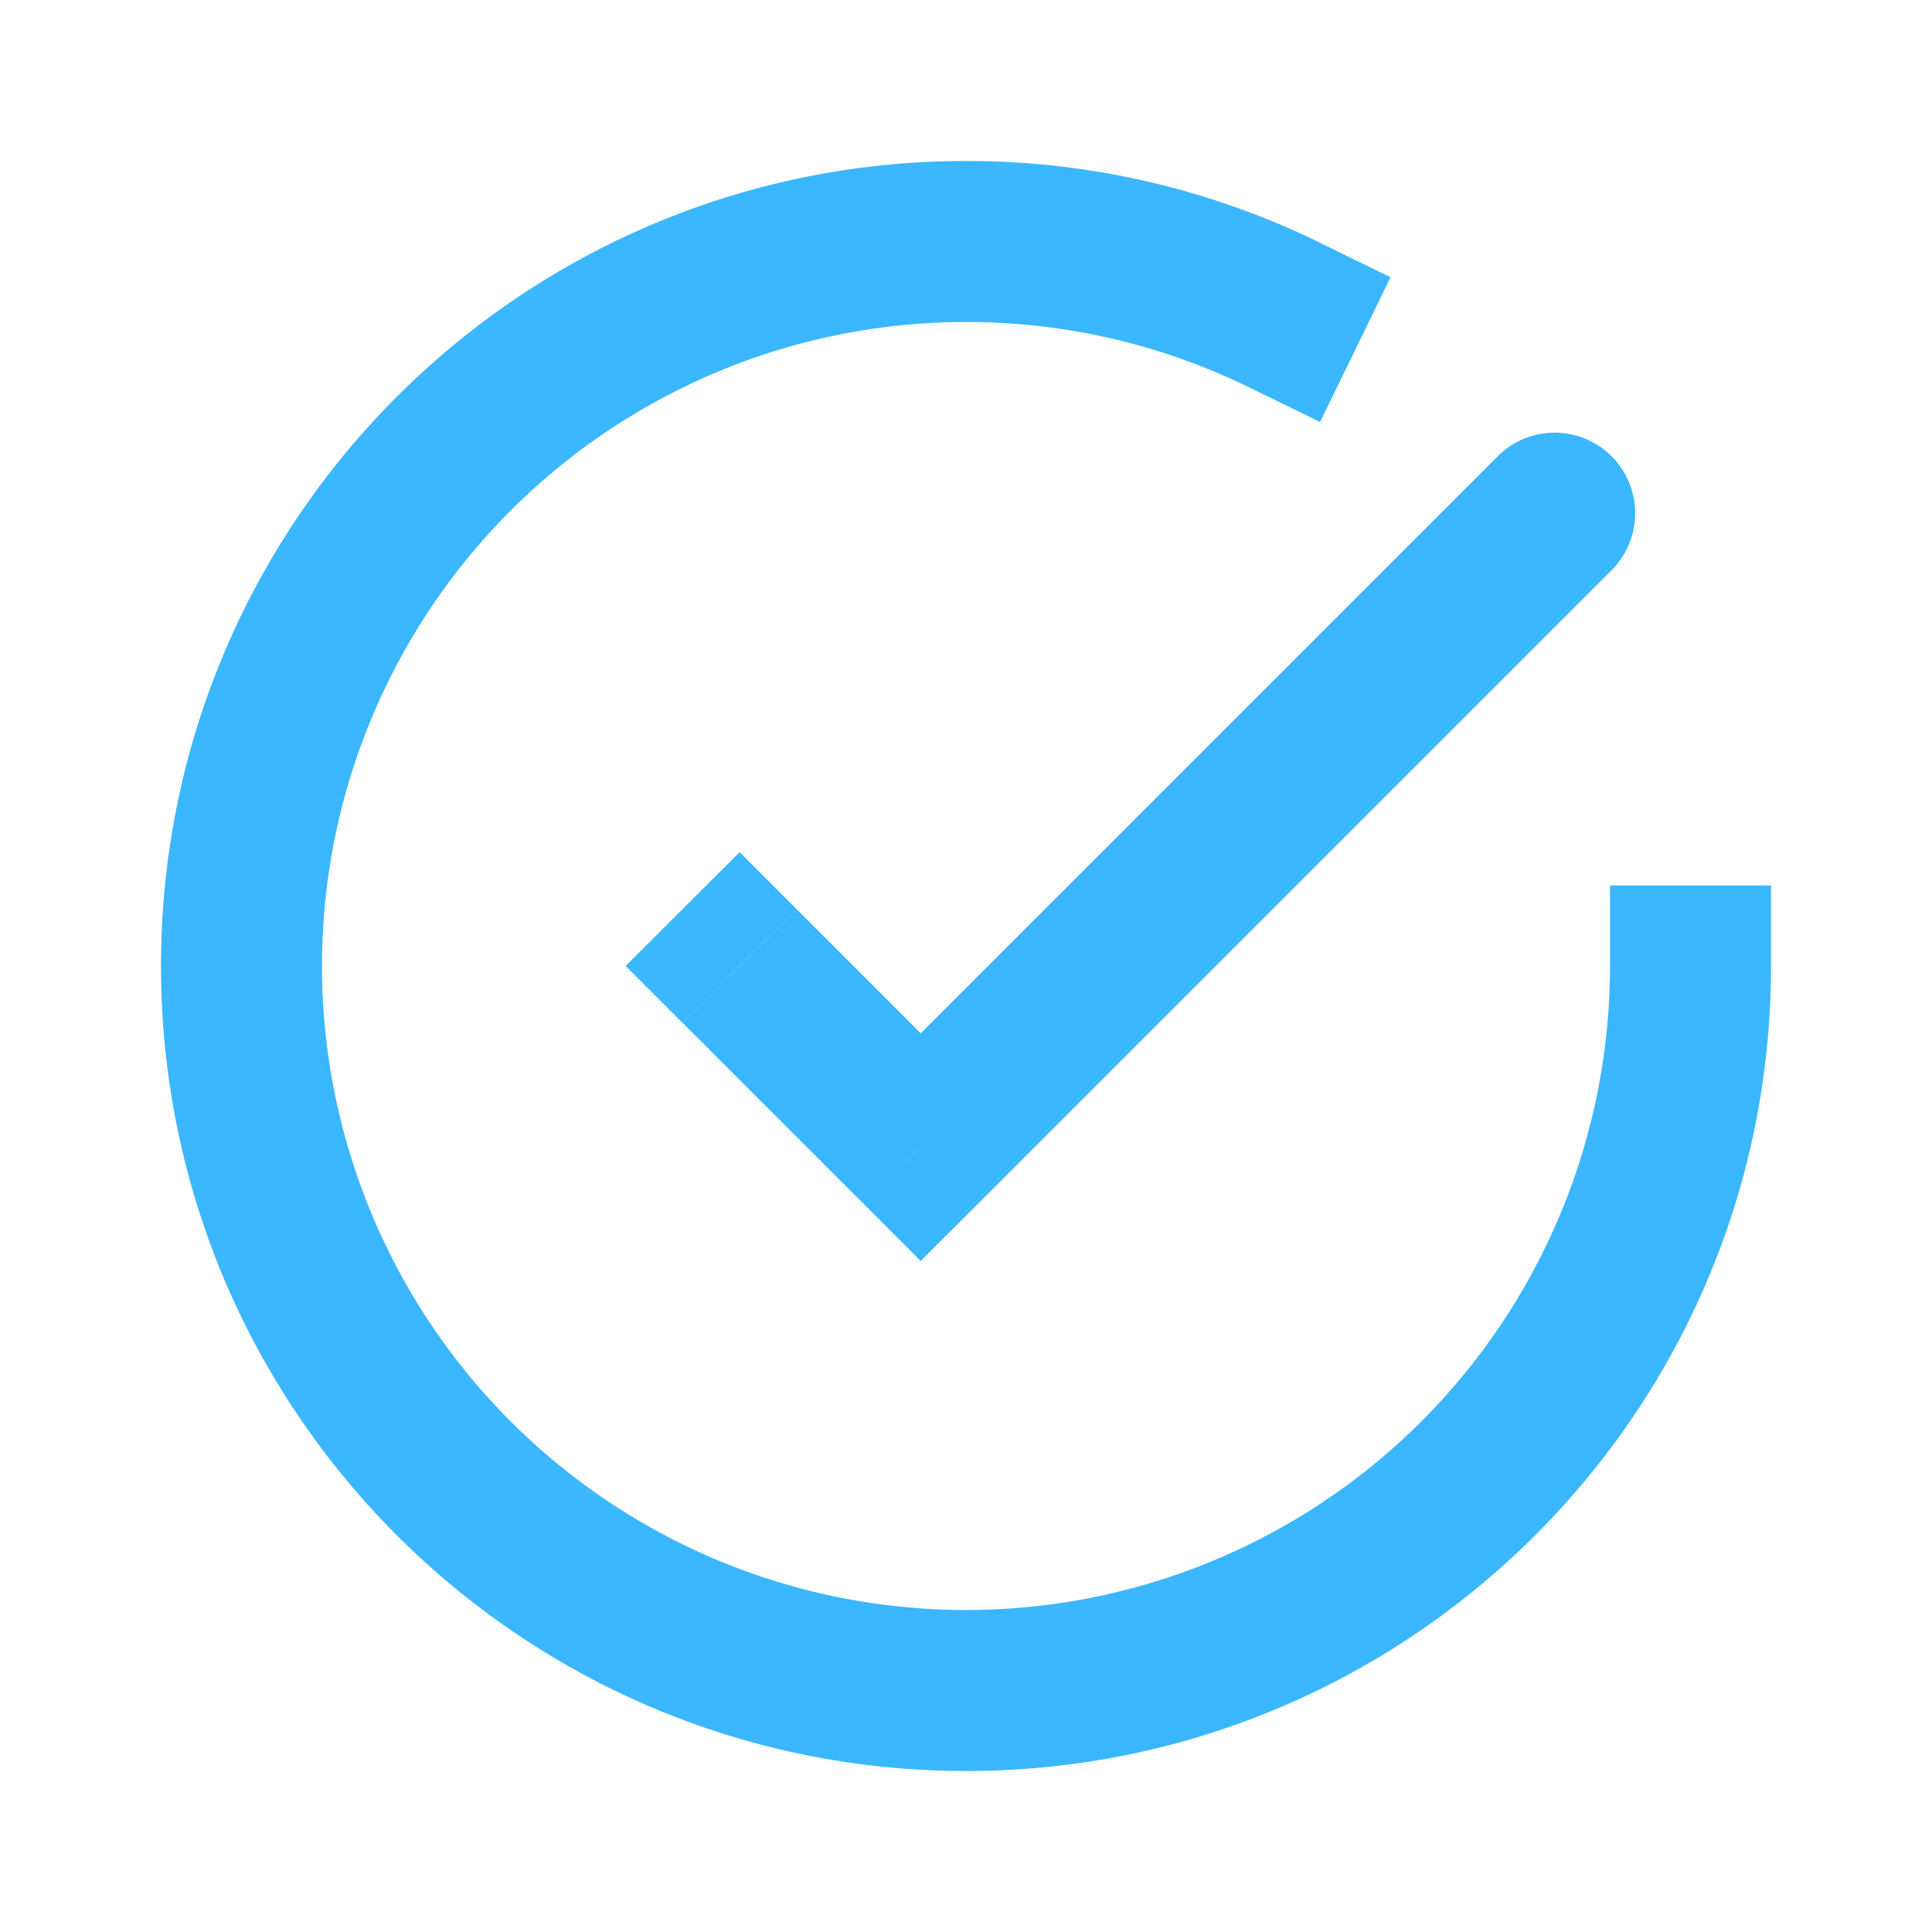 <?xml version="1.0" encoding="UTF-8"?>
<svg xmlns="http://www.w3.org/2000/svg" fill="none" viewBox="0 0 24 24">
  <path d="M22 12v-1h-2v1h2Zm-1.98-4.918a1 1 0 0 0-1.415-1.414l1.415 1.414Zm-8.582 7.168-.708.707.707.707.708-.707-.707-.707Zm-1.543-2.957-.707-.707L7.772 12l.707.707 1.415-1.414Zm5.604-6.49.9.439.875-1.798-.898-.438-.877 1.798ZM12 3V2C6.477 2 2 6.477 2 12h2a8 8 0 0 1 8-8V3Zm0 18v1c5.523 0 10-4.477 10-10h-2a8 8 0 0 1-8 8v1Zm-9-9H2c0 5.523 4.477 10 10 10v-2a8 8 0 0 1-8-8H3Zm8.438 2.25.707.707 7.875-7.875-.707-.707-.708-.707-7.875 7.875.707.707ZM9.188 12l-.708.707 2.25 2.25.707-.707.708-.707-2.25-2.25-.707.707Zm6.75-8.095.438-.9A9.964 9.964 0 0 0 12 2v2c1.257 0 2.444.29 3.5.804l.438-.9Z" fill="#3BB7FF"></path>
</svg>
